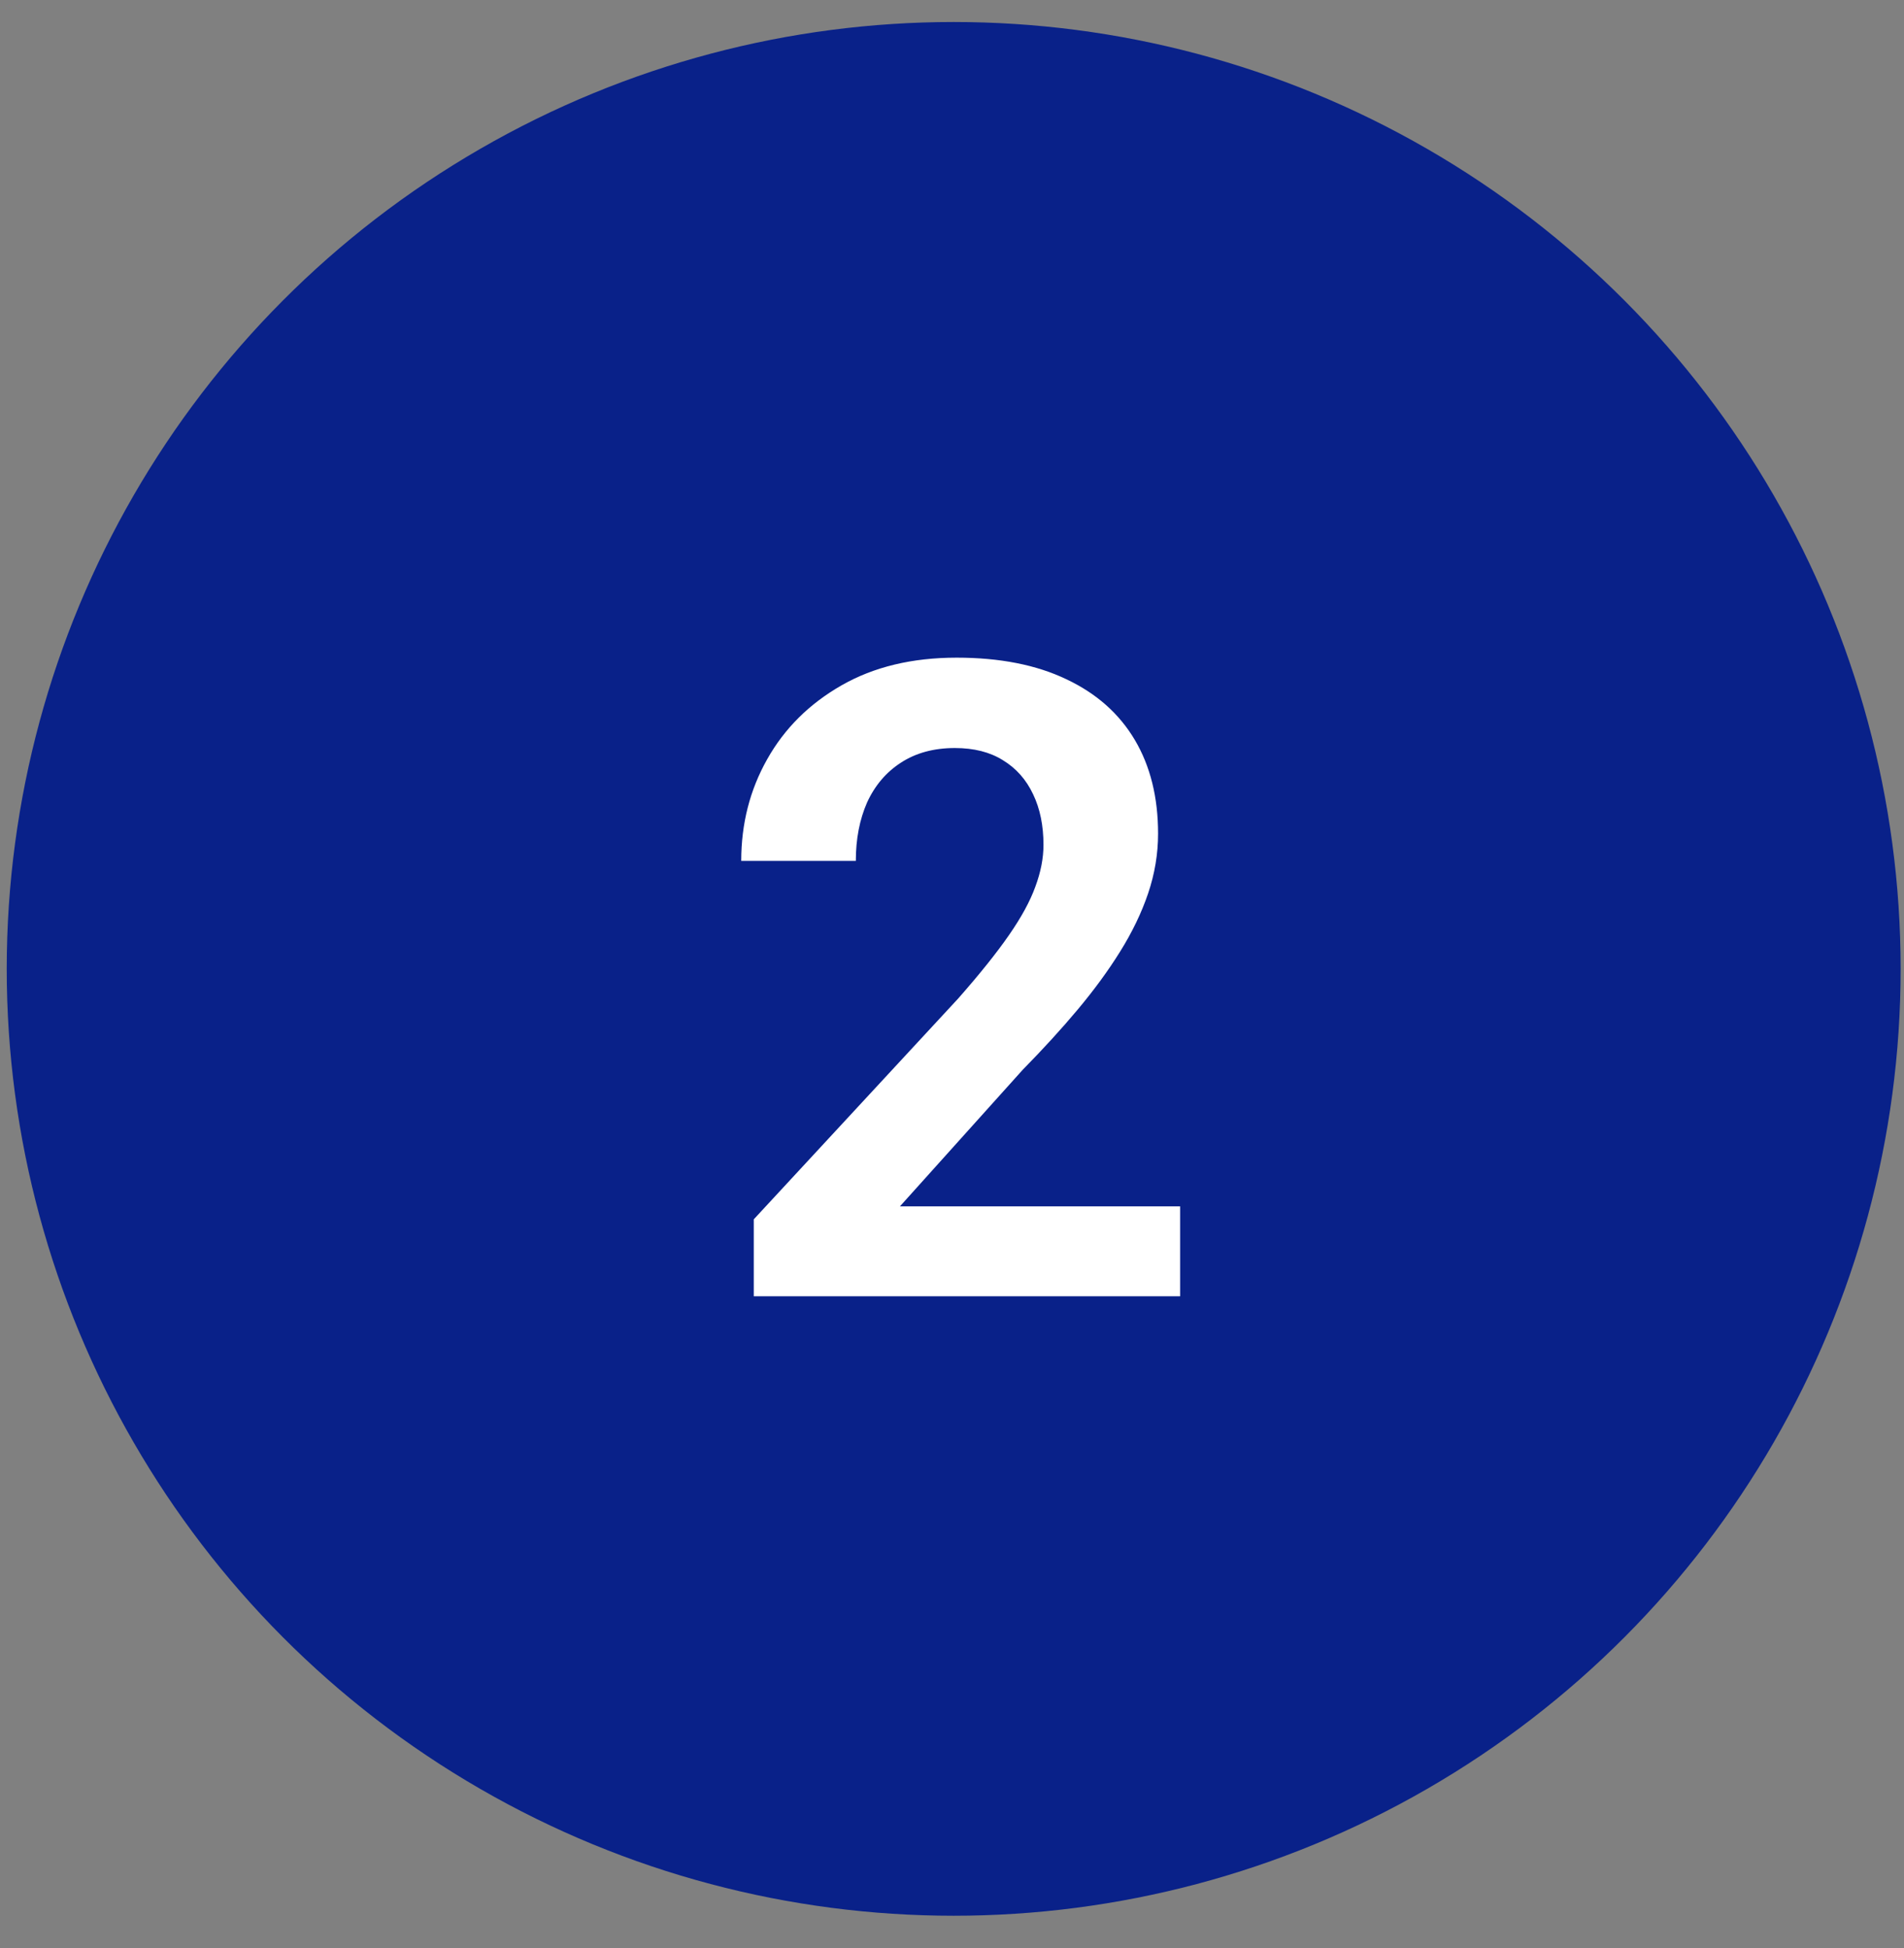 <svg width="43" height="44" viewBox="0 0 43 44" fill="none" xmlns="http://www.w3.org/2000/svg">
<rect x="0" y="0" width="43" height="44" fill="#808080" stroke="none"/>
<circle cx="21.538" cy="21.883" r="21.386" fill="#092189"/>
<path d="M26.652 27.247V29.278H17.023V27.54L21.643 22.549C22.124 22.002 22.505 21.527 22.785 21.123C23.065 20.72 23.264 20.355 23.381 20.03C23.505 19.698 23.566 19.382 23.566 19.082C23.566 18.646 23.488 18.265 23.332 17.94C23.176 17.608 22.948 17.351 22.648 17.169C22.355 16.986 21.994 16.895 21.564 16.895C21.089 16.895 20.682 17.006 20.344 17.227C20.012 17.442 19.758 17.741 19.582 18.125C19.413 18.51 19.328 18.949 19.328 19.444H16.74C16.74 18.604 16.936 17.839 17.326 17.149C17.717 16.452 18.277 15.896 19.006 15.479C19.735 15.062 20.601 14.854 21.604 14.854C22.58 14.854 23.407 15.017 24.084 15.342C24.761 15.661 25.275 16.117 25.627 16.709C25.979 17.302 26.154 18.008 26.154 18.829C26.154 19.284 26.079 19.734 25.93 20.176C25.78 20.619 25.568 21.058 25.295 21.495C25.028 21.924 24.709 22.36 24.338 22.803C23.967 23.246 23.553 23.698 23.098 24.161L20.324 27.247H26.652Z" fill="white"/>
</svg>
